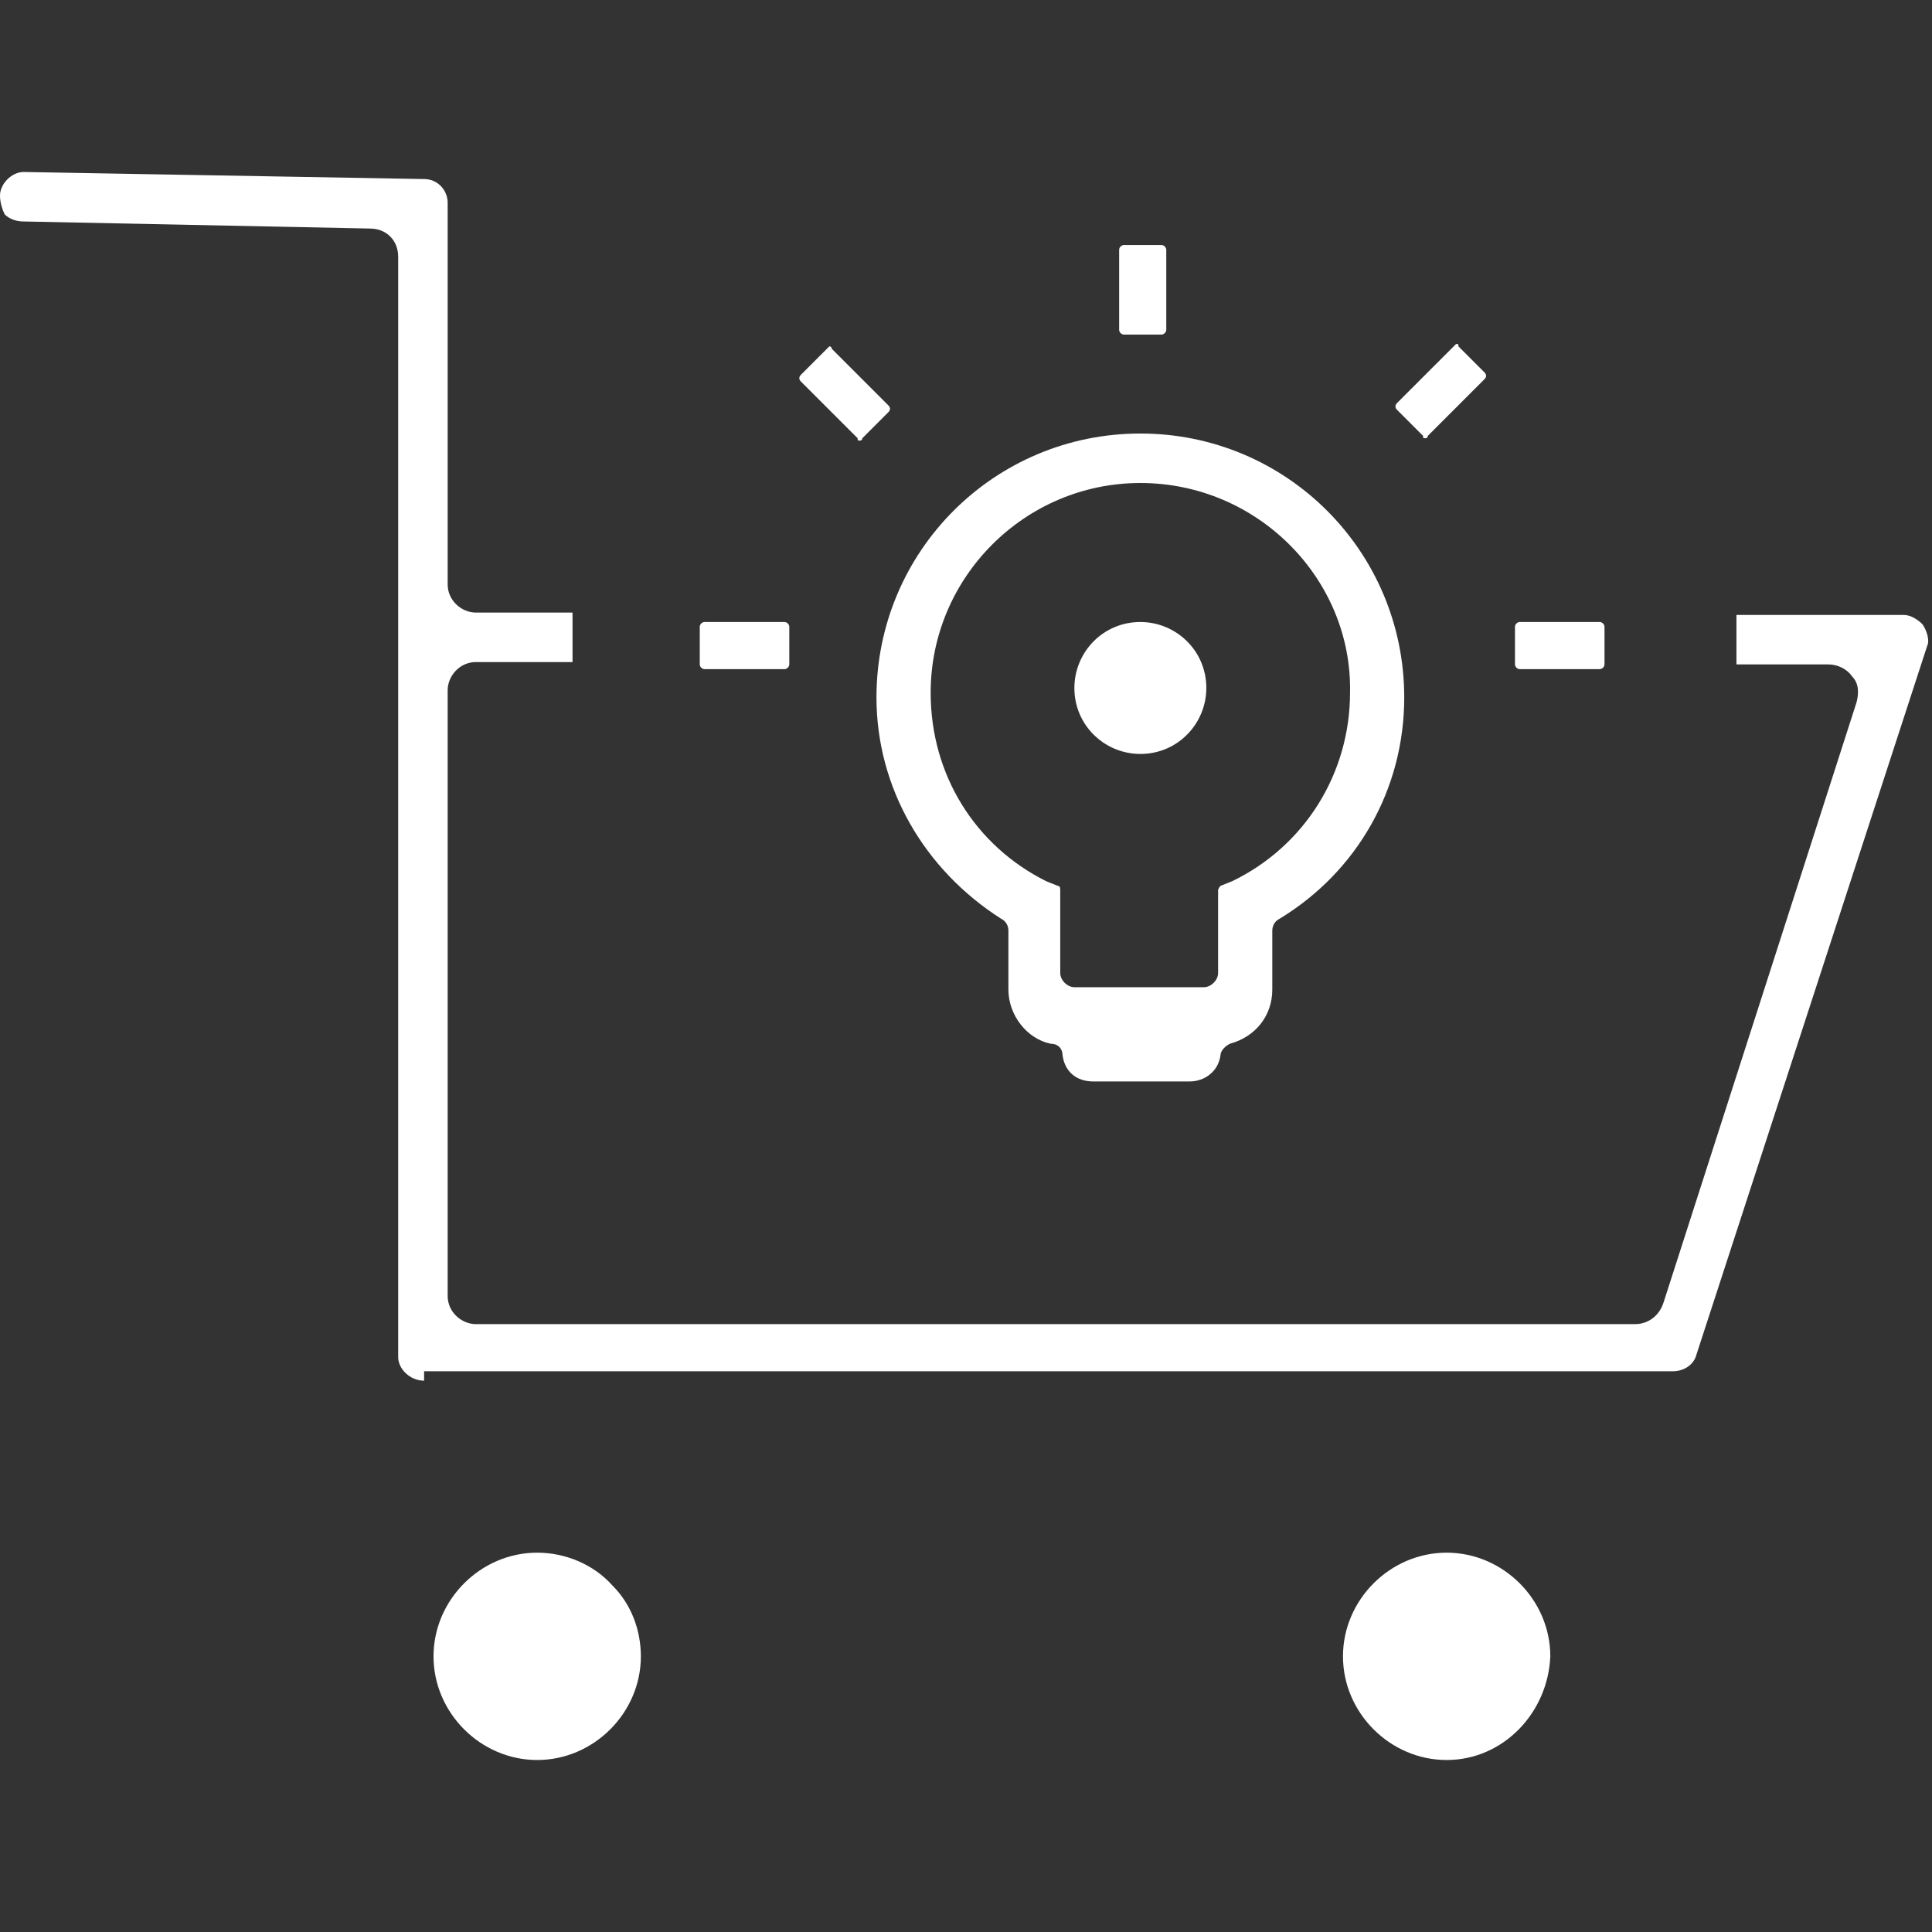 <?xml version="1.0" encoding="utf-8"?>
<!-- Generator: Adobe Illustrator 23.0.2, SVG Export Plug-In . SVG Version: 6.00 Build 0)  -->
<svg version="1.1" id="Layer_1" xmlns="http://www.w3.org/2000/svg" xmlns:xlink="http://www.w3.org/1999/xlink" x="0px" y="0px"
	 width="82px" height="82px" viewBox="0 0 82 82" style="enable-background:new 0 0 82 82;" xml:space="preserve">
<rect x="0" y="0" width="82" height="82" fill="#333333" stroke="none"/>
<style type="text/css">
	.st0{fill:#FFFFFF;}
</style>
<g>
	<path class="st0" d="M22.8,74.7c-2.4,0-4.4-2-4.4-4.4c0-2.4,2-4.4,4.4-4.4c1.2,0,2.4,0.5,3.2,1.4c0.8,0.8,1.2,1.9,1.2,3
		C27.2,72.7,25.2,74.7,22.8,74.7z"/>
	<path class="st0" d="M61.4,74.7c-2.4,0-4.4-2-4.4-4.4c0-2.4,2-4.4,4.4-4.4c2.4,0,4.4,2,4.4,4.4C65.7,72.7,63.8,74.7,61.4,74.7z"/>
	<path class="st0" d="M18,58.6c-0.6,0-1.1-0.5-1.1-1V10.9c0-0.7-0.5-1.2-1.2-1.2L1,9.4c-0.3,0-0.6-0.1-0.8-0.3C0.1,8.9,0,8.6,0,8.3
		c0-0.5,0.5-1,1-1l17,0.3c0.6,0,1,0.5,1,1v16.2c0,0.7,0.6,1.2,1.2,1.2h4.1v2.1h-4.1c-0.7,0-1.2,0.6-1.2,1.2v25.7
		c0,0.7,0.6,1.2,1.2,1.2h49.2c0.5,0,1-0.3,1.2-0.9l8.2-25.5c0.1-0.4,0.1-0.8-0.2-1.1c-0.2-0.3-0.6-0.5-1-0.5h-3.9v-2.1h7.1
		c0.3,0,0.6,0.2,0.8,0.4c0.2,0.3,0.3,0.7,0.2,0.9l-9.8,30.1c-0.1,0.4-0.5,0.7-1,0.7H18z"/>
	<g>
		<path class="st0" d="M47.7,14.2c-0.1,0-0.2-0.1-0.2-0.2v-3.4c0-0.1,0.1-0.2,0.2-0.2h1.6c0.1,0,0.2,0.1,0.2,0.2V14
			c0,0.1-0.1,0.2-0.2,0.2H47.7z"/>
		<path class="st0" d="M64.5,28.4c-0.1,0-0.2-0.1-0.2-0.2v-1.6c0-0.1,0.1-0.2,0.2-0.2h3.4c0.1,0,0.2,0.1,0.2,0.2v1.6
			c0,0.1-0.1,0.2-0.2,0.2H64.5z"/>
		<path class="st0" d="M29.9,28.4c-0.1,0-0.2-0.1-0.2-0.2v-1.6c0-0.1,0.1-0.2,0.2-0.2h3.4c0.1,0,0.2,0.1,0.2,0.2v1.6
			c0,0.1-0.1,0.2-0.2,0.2H29.9z"/>
		<path class="st0" d="M36.5,18.7c-0.1,0-0.1,0-0.1-0.1L34,16.2c-0.1-0.1-0.1-0.2,0-0.3l1.1-1.1c0,0,0.1-0.1,0.1-0.1s0.1,0,0.1,0.1
			l2.4,2.4c0.1,0.1,0.1,0.2,0,0.3l-1.1,1.1C36.6,18.7,36.5,18.7,36.5,18.7z"/>
		<path class="st0" d="M60.5,18.6c-0.1,0-0.1,0-0.1-0.1l-1.1-1.1c-0.1-0.1-0.1-0.2,0-0.3l2.4-2.4c0,0,0.1-0.1,0.1-0.1l0,0
			c0.1,0,0.1,0,0.1,0.1l1.1,1.1c0.1,0.1,0.1,0.2,0,0.3l-2.4,2.4C60.6,18.6,60.5,18.6,60.5,18.6L60.5,18.6z"/>
		<path class="st0" d="M46.4,45.9c-0.7,0-1.2-0.4-1.3-1.1c0-0.3-0.2-0.5-0.5-0.5c-1-0.2-1.8-1.2-1.8-2.3v-2.5c0-0.2-0.1-0.4-0.3-0.5
			c-3.3-2.1-5.3-5.6-5.3-9.4c0-6.2,5-11.2,11.2-11.2c6.2,0,11.2,5,11.2,11.2c0,3.9-2,7.4-5.3,9.4c-0.2,0.1-0.3,0.3-0.3,0.5V42
			c0,1.1-0.7,2-1.8,2.3c-0.2,0.1-0.4,0.3-0.4,0.5c-0.1,0.7-0.7,1.1-1.3,1.1H46.4z M48.4,20.5c-4.9,0-8.9,4-8.9,8.9
			c0,3.5,1.9,6.5,4.9,8l0.5,0.2c0.1,0,0.1,0.1,0.1,0.2v3.5c0,0.3,0.3,0.6,0.6,0.6h5.5c0.3,0,0.6-0.3,0.6-0.6v-3.5
			c0-0.1,0.1-0.2,0.1-0.2l0.5-0.2c3.1-1.5,5-4.6,5-8C57.4,24.6,53.4,20.5,48.4,20.5z"/>
		<path class="st0" d="M48.4,32c-1.5,0-2.8-1.2-2.8-2.8c0-1.5,1.2-2.8,2.8-2.8c1.5,0,2.8,1.2,2.8,2.8C51.2,30.7,50,32,48.4,32z"/>
	</g>
</g>
</svg>
